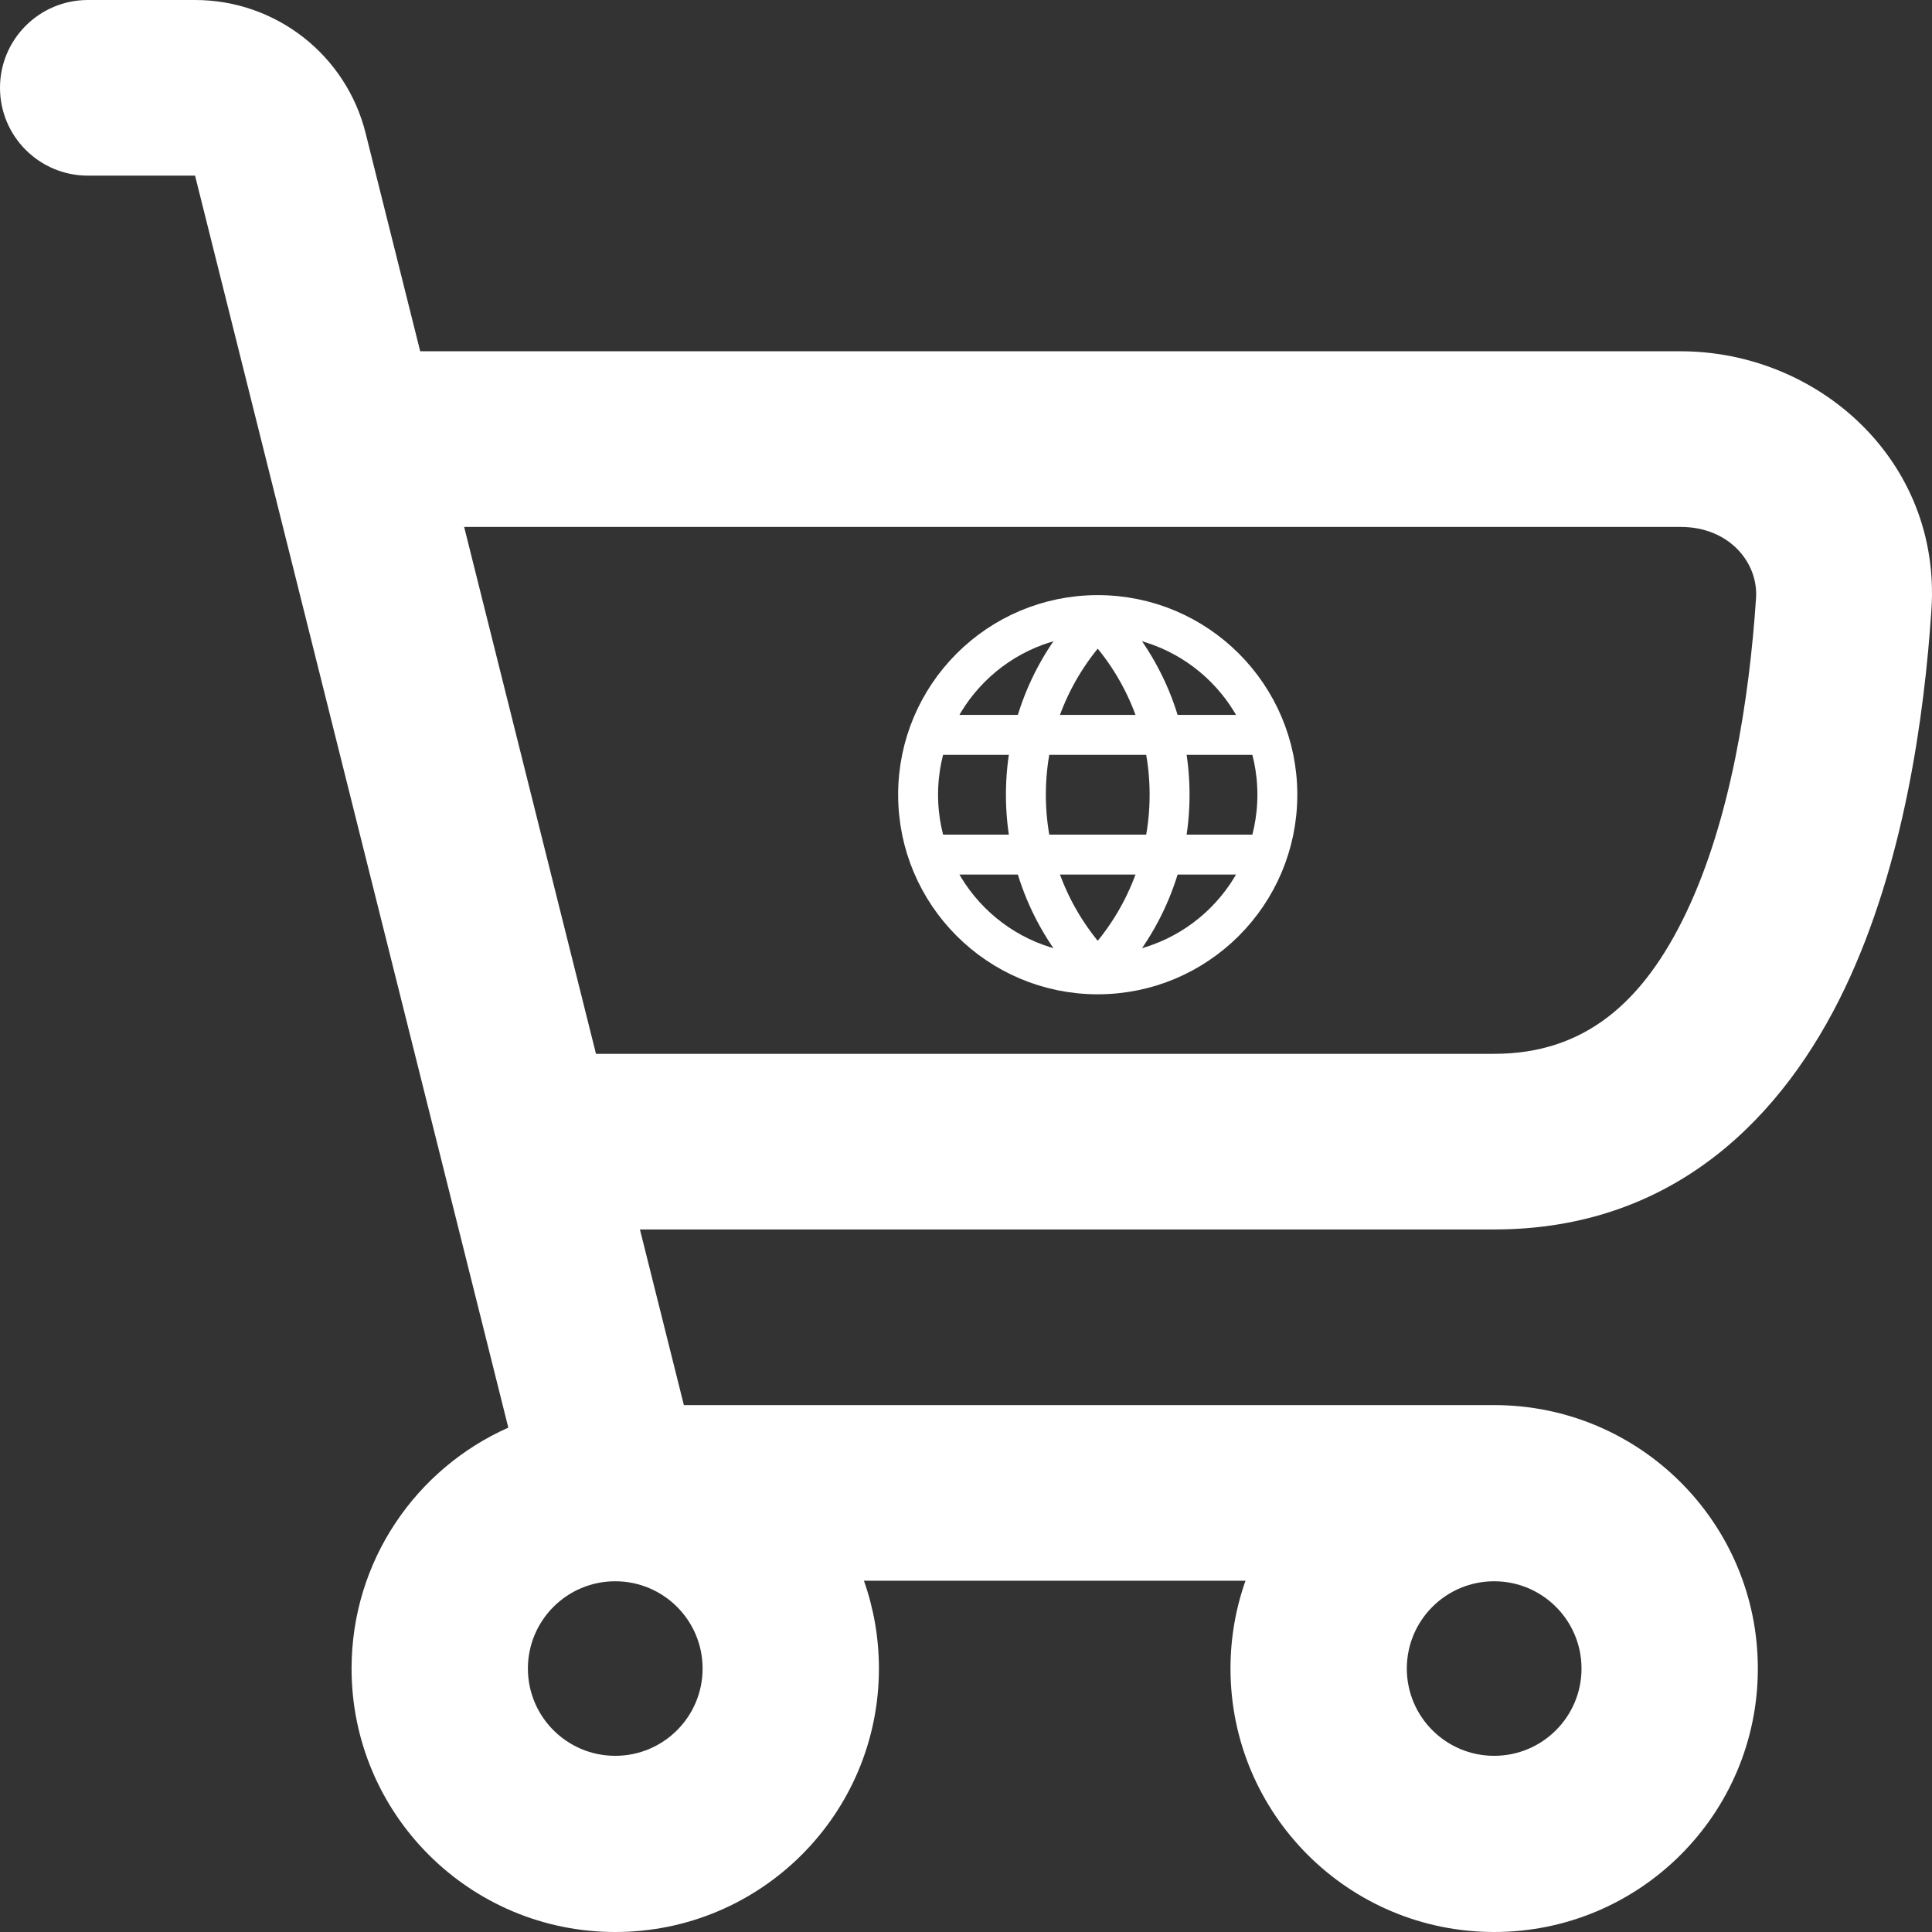 <svg xmlns="http://www.w3.org/2000/svg" width="242" height="242" viewBox="0 0 242 242" fill="none"><rect x="0" y="0" width="242" height="242" fill="#333333" stroke="none"/><path fill-rule="evenodd" clip-rule="evenodd" d="M11.009 0C4.929 0 0 4.925 0 11C0 17.075 4.929 22 11.009 22H24.432L63.672 178.826C52.104 183.96 44.037 195.538 44.037 209C44.037 227.226 58.824 242 77.065 242C95.306 242 110.093 227.226 110.093 209C110.093 205.143 109.43 201.441 108.214 198H156.01C154.793 201.441 154.13 205.143 154.13 209C154.13 227.226 168.917 242 187.158 242C205.399 242 220.186 227.226 220.186 209C220.186 190.774 205.399 176 187.158 176H85.661L80.156 154H187.158C209.884 154 223.51 139.655 231.071 123.815C238.46 108.336 241.032 89.836 241.929 76.38C243.178 57.642 227.676 44 210.51 44H52.633L45.793 16.664C43.343 6.87 34.536 0 24.432 0H11.009ZM187.158 132H74.652L58.138 66H210.51C216.599 66 220.255 70.474 219.959 74.919C219.123 87.474 216.78 102.65 211.198 114.344C205.788 125.676 198.389 132 187.158 132ZM187.158 219.932C181.115 219.932 176.217 215.038 176.217 209C176.217 202.962 181.115 198.068 187.158 198.068C193.201 198.068 198.099 202.962 198.099 209C198.099 215.038 193.201 219.932 187.158 219.932ZM66.124 209C66.124 215.038 71.022 219.932 77.065 219.932C83.108 219.932 88.007 215.038 88.007 209C88.007 202.962 83.108 198.068 77.065 198.068C71.022 198.068 66.124 202.962 66.124 209Z" fill="white"></path><path d="M117.5 107.045H157.5" stroke="white" stroke-width="5" stroke-linecap="round" stroke-linejoin="round"></path><path d="M117.5 92.045H157.5" stroke="white" stroke-width="5" stroke-linecap="round" stroke-linejoin="round"></path><path d="M137.5 122.045C149.926 122.045 160 111.972 160 99.545C160 87.119 149.926 77.045 137.5 77.045C125.074 77.045 115 87.119 115 99.545C115 111.972 125.074 122.045 137.5 122.045Z" stroke="white" stroke-width="5" stroke-linecap="round" stroke-linejoin="round"></path><path d="M137.501 121.591L135.716 123.341C136.186 123.821 136.829 124.091 137.501 124.091C138.173 124.091 138.816 123.821 139.287 123.341L137.501 121.591ZM137.501 77.5L139.287 75.75C138.816 75.27 138.173 75 137.501 75C136.829 75 136.186 75.27 135.715 75.75L137.501 77.5ZM144.001 99.546C144.001 107.448 140.843 114.608 135.716 119.841L139.287 123.341C145.293 117.211 149.001 108.809 149.001 99.546H144.001ZM135.715 79.25C140.843 84.483 144.001 91.643 144.001 99.546H149.001C149.001 90.282 145.293 81.88 139.287 75.75L135.715 79.25ZM131.001 99.546C131.001 91.643 134.159 84.483 139.287 79.25L135.715 75.75C129.709 81.88 126.001 90.282 126.001 99.546H131.001ZM139.287 119.841C134.159 114.608 131.001 107.448 131.001 99.546H126.001C126.001 108.809 129.709 117.211 135.716 123.341L139.287 119.841Z" fill="white"></path></svg>